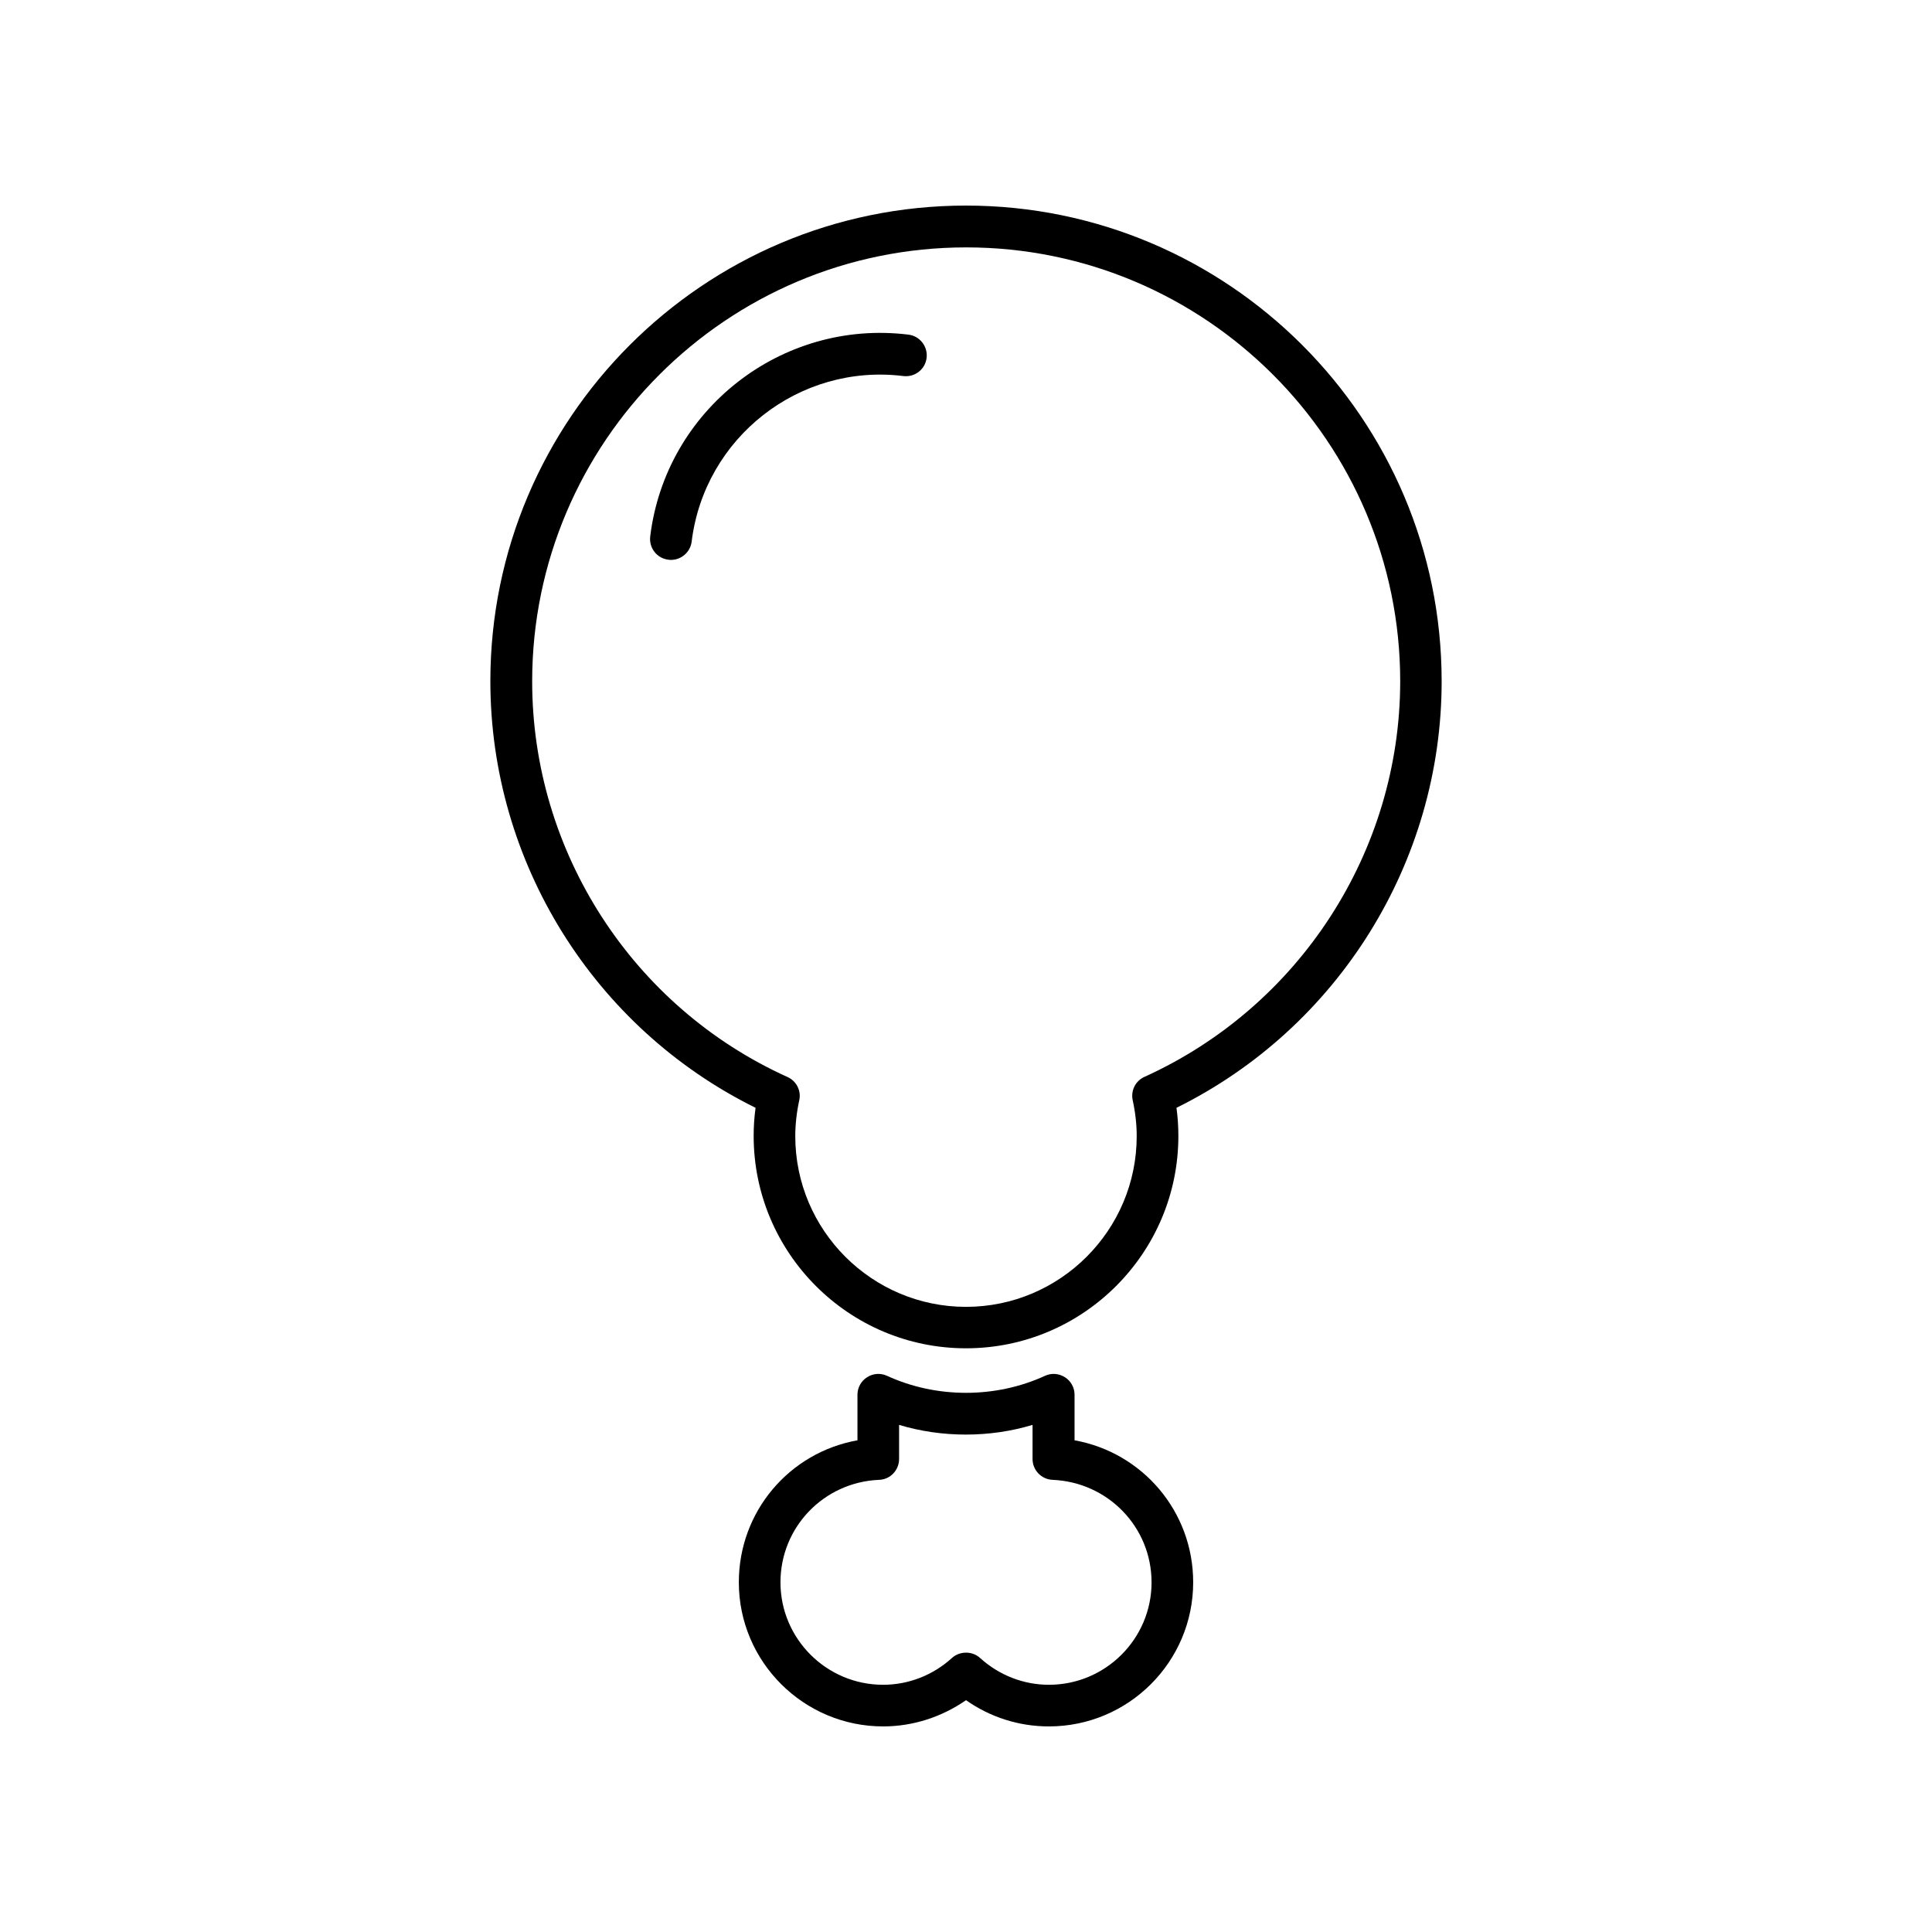 <?xml version="1.0" encoding="UTF-8"?>
<!-- Uploaded to: ICON Repo, www.iconrepo.com, Generator: ICON Repo Mixer Tools -->
<svg fill="#000000" width="800px" height="800px" version="1.1" viewBox="144 144 512 512" xmlns="http://www.w3.org/2000/svg">
 <g>
  <path d="m526.05 324.53c0-69.523-56.527-126.05-126.05-126.05-69.527 0-126.05 56.527-126.05 126.05 0 47.961 27.457 91.895 70.281 113.05-0.352 2.57-0.504 5.039-0.504 7.457 0 31.035 25.242 56.277 56.277 56.277s56.277-25.242 56.277-56.277c0-2.418-0.152-4.938-0.504-7.457 42.82-21.164 70.277-65.094 70.277-113.06zm-78.746 104.84c-2.367 1.059-3.68 3.629-3.125 6.195 0.707 3.273 1.059 6.449 1.059 9.523 0 24.938-20.305 45.242-45.242 45.242s-45.242-20.305-45.242-45.242c0-3.023 0.352-6.246 1.059-9.523 0.555-2.519-0.754-5.09-3.125-6.144-41.109-18.59-67.66-59.75-67.66-104.84 0-63.43 51.59-115.02 115.02-115.02s115.02 51.59 115.02 115.02c-0.047 45.039-26.648 86.152-67.762 104.79z"/>
  <path d="m426.2 508.97c-1.613-1.008-3.578-1.16-5.289-0.352-13.047 5.996-28.766 5.996-41.816 0-1.715-0.805-3.727-0.656-5.289 0.352-1.613 1.008-2.57 2.769-2.57 4.637v12.09c-18.035 3.223-31.438 18.844-31.438 37.633 0 21.059 17.18 38.188 38.238 38.188 7.859 0 15.516-2.469 21.965-6.953 6.449 4.535 14.055 6.953 21.965 6.953 21.109 0 38.238-17.129 38.238-38.188 0-18.793-13.453-34.41-31.438-37.633v-12.09c0.004-1.867-0.953-3.629-2.566-4.637zm22.977 54.359c0 14.965-12.191 27.156-27.207 27.156-6.699 0-13.199-2.519-18.238-7.106-1.059-0.957-2.367-1.41-3.727-1.41-1.309 0-2.672 0.453-3.727 1.41-5.039 4.586-11.539 7.106-18.238 7.106-15.012 0-27.207-12.191-27.207-27.156 0-14.609 11.488-26.551 26.148-27.156 2.973-0.102 5.289-2.57 5.289-5.543v-9.02c11.336 3.426 24.031 3.426 35.367 0v9.02c0 2.973 2.316 5.391 5.289 5.543 14.711 0.605 26.25 12.547 26.25 27.156z"/>
  <path d="m384.73 232.68c-33.605-4.133-64.336 19.902-68.418 53.504-0.352 3.023 1.762 5.793 4.836 6.144 0.203 0.051 0.453 0.051 0.656 0.051 2.769 0 5.141-2.066 5.492-4.836 3.375-27.559 28.516-47.309 56.125-43.883 3.074 0.352 5.793-1.812 6.144-4.836 0.352-3.019-1.812-5.793-4.836-6.144z"/>
 </g>
</svg>
